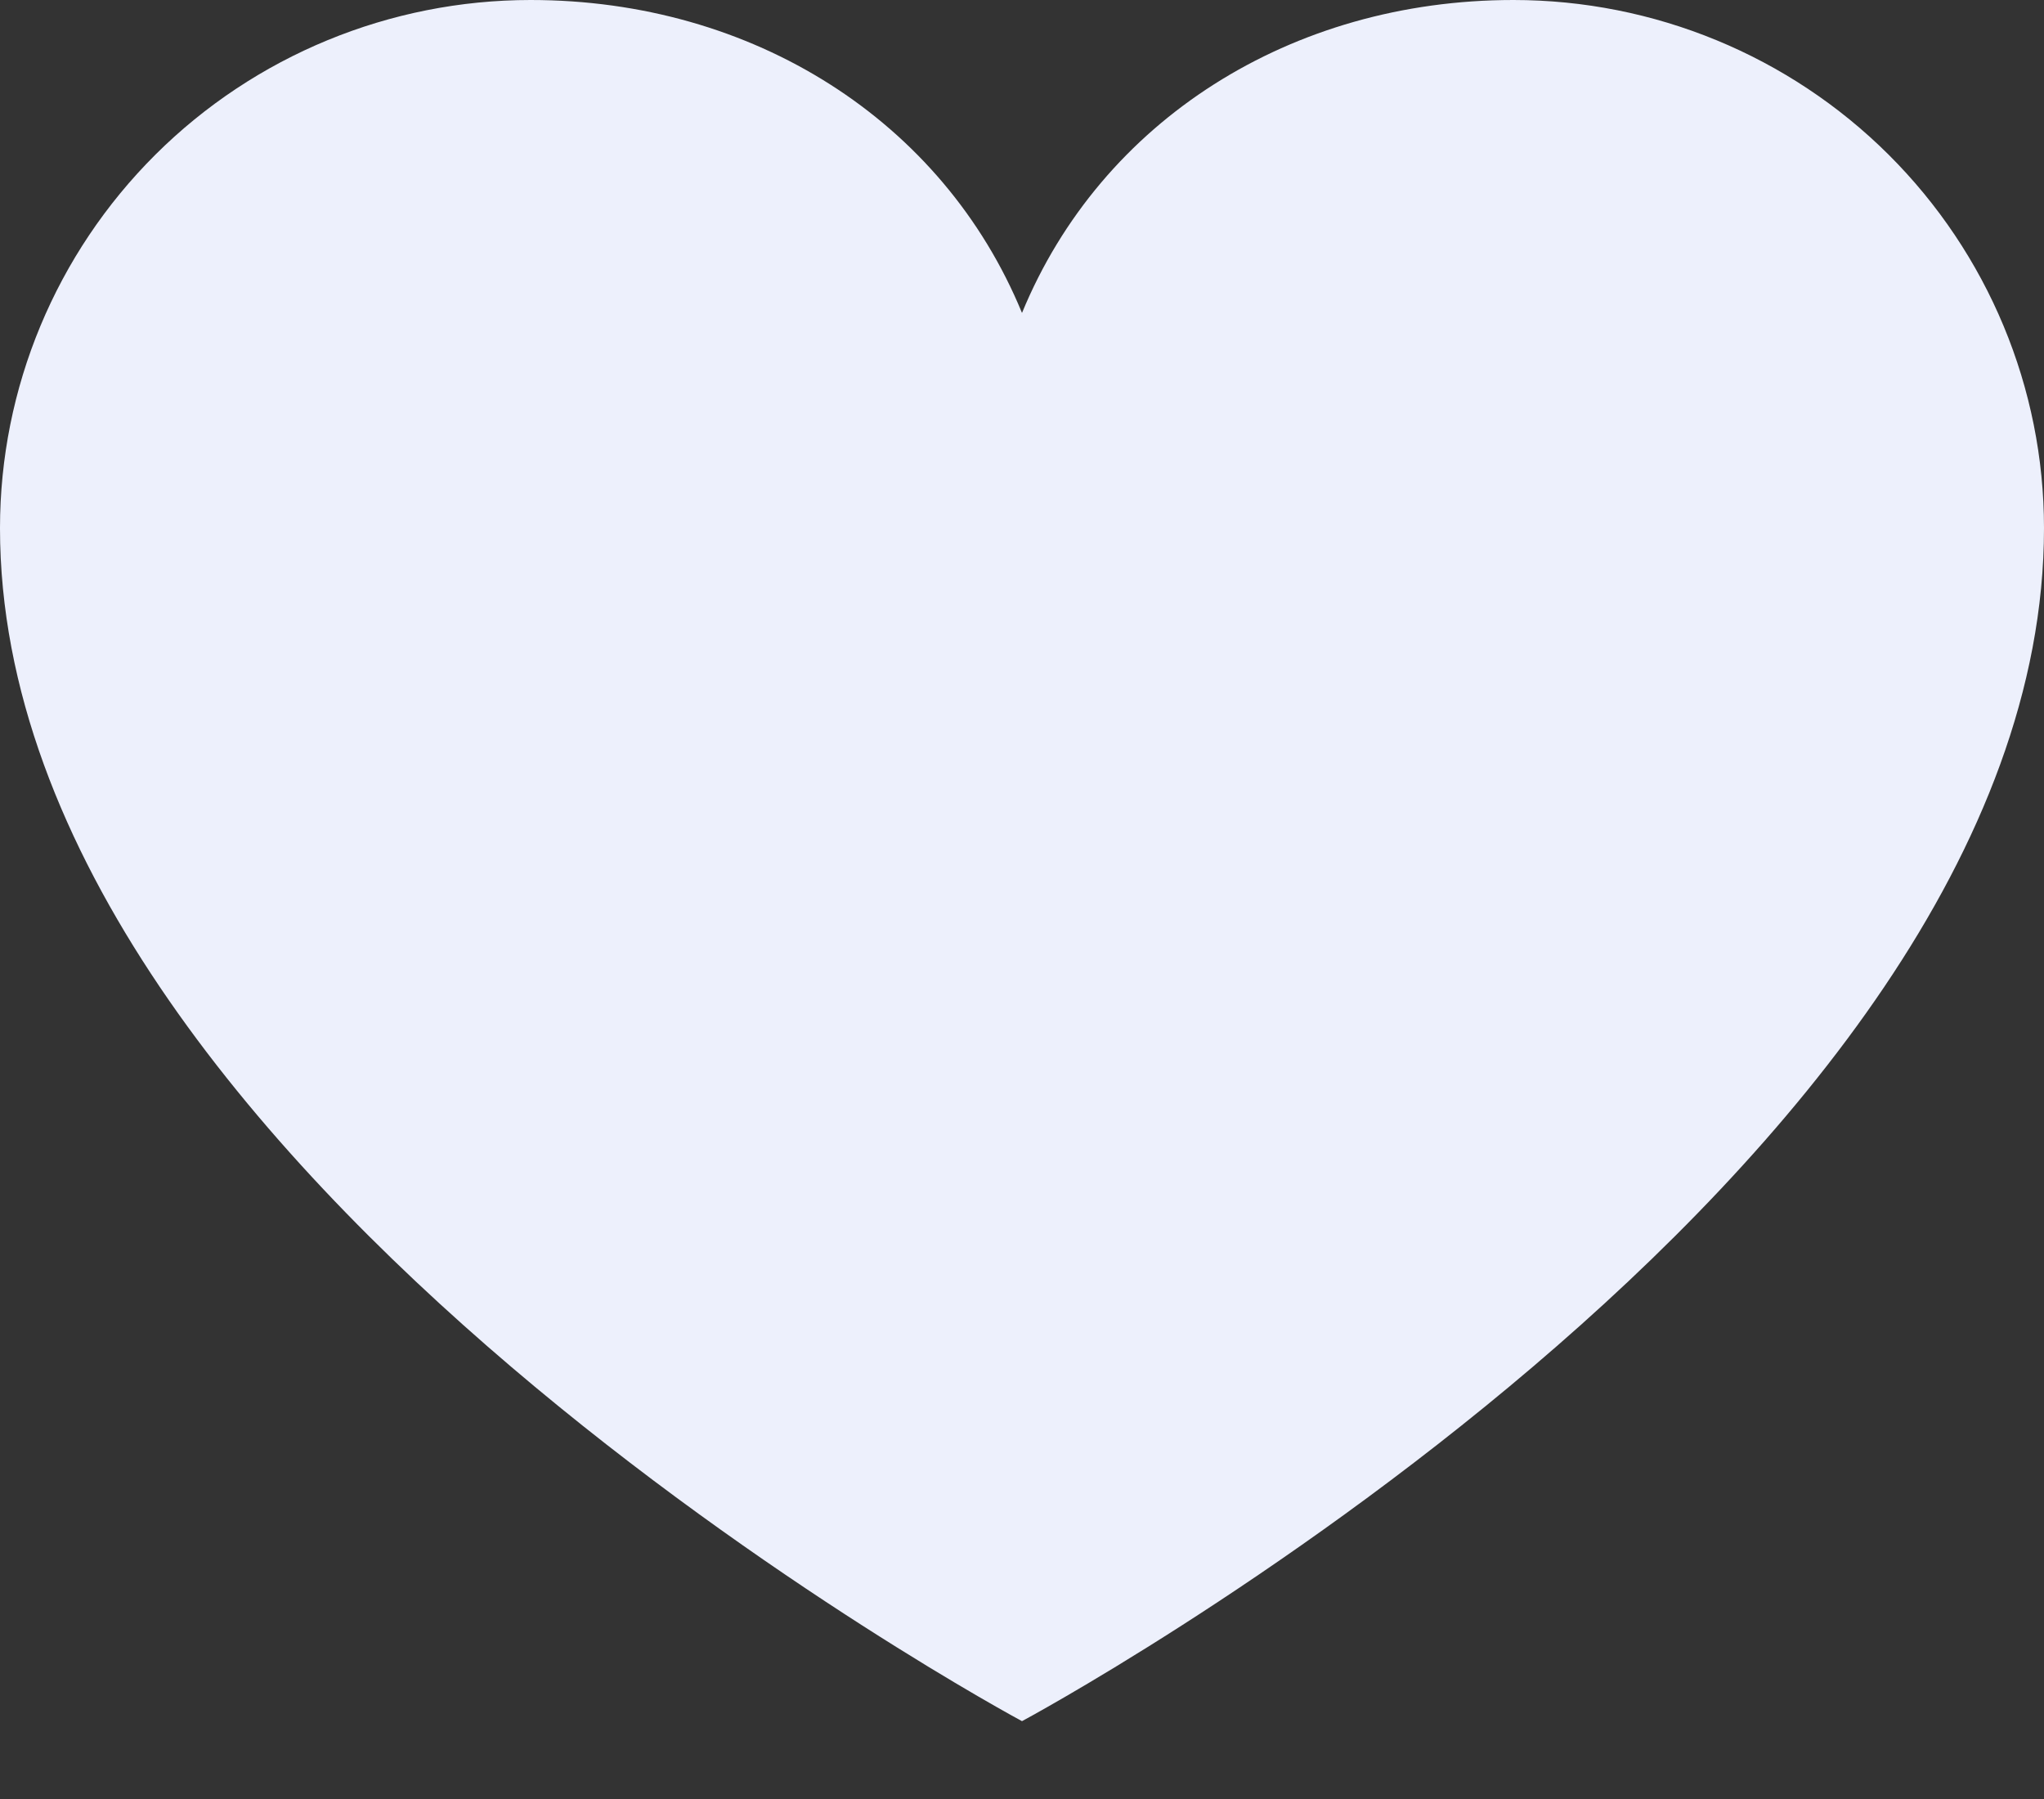 <?xml version="1.0" encoding="UTF-8"?> <svg xmlns="http://www.w3.org/2000/svg" width="25" height="22" viewBox="0 0 25 22" fill="none"><rect x="0" y="0" width="25" height="22" fill="#333333" stroke="none"/><path d="M12.5 21.048C12.5 21.048 0 14.351 0 6.458C0 4.745 0.684 3.103 1.901 1.891C3.118 0.68 4.769 0 6.49 0C9.206 0 11.531 1.472 12.5 3.827C13.469 1.472 15.794 0 18.51 0C20.231 0 21.882 0.68 23.099 1.891C24.316 3.103 25 4.745 25 6.458C25 14.351 12.5 21.048 12.5 21.048Z" fill="#EDF0FC"></path></svg> 